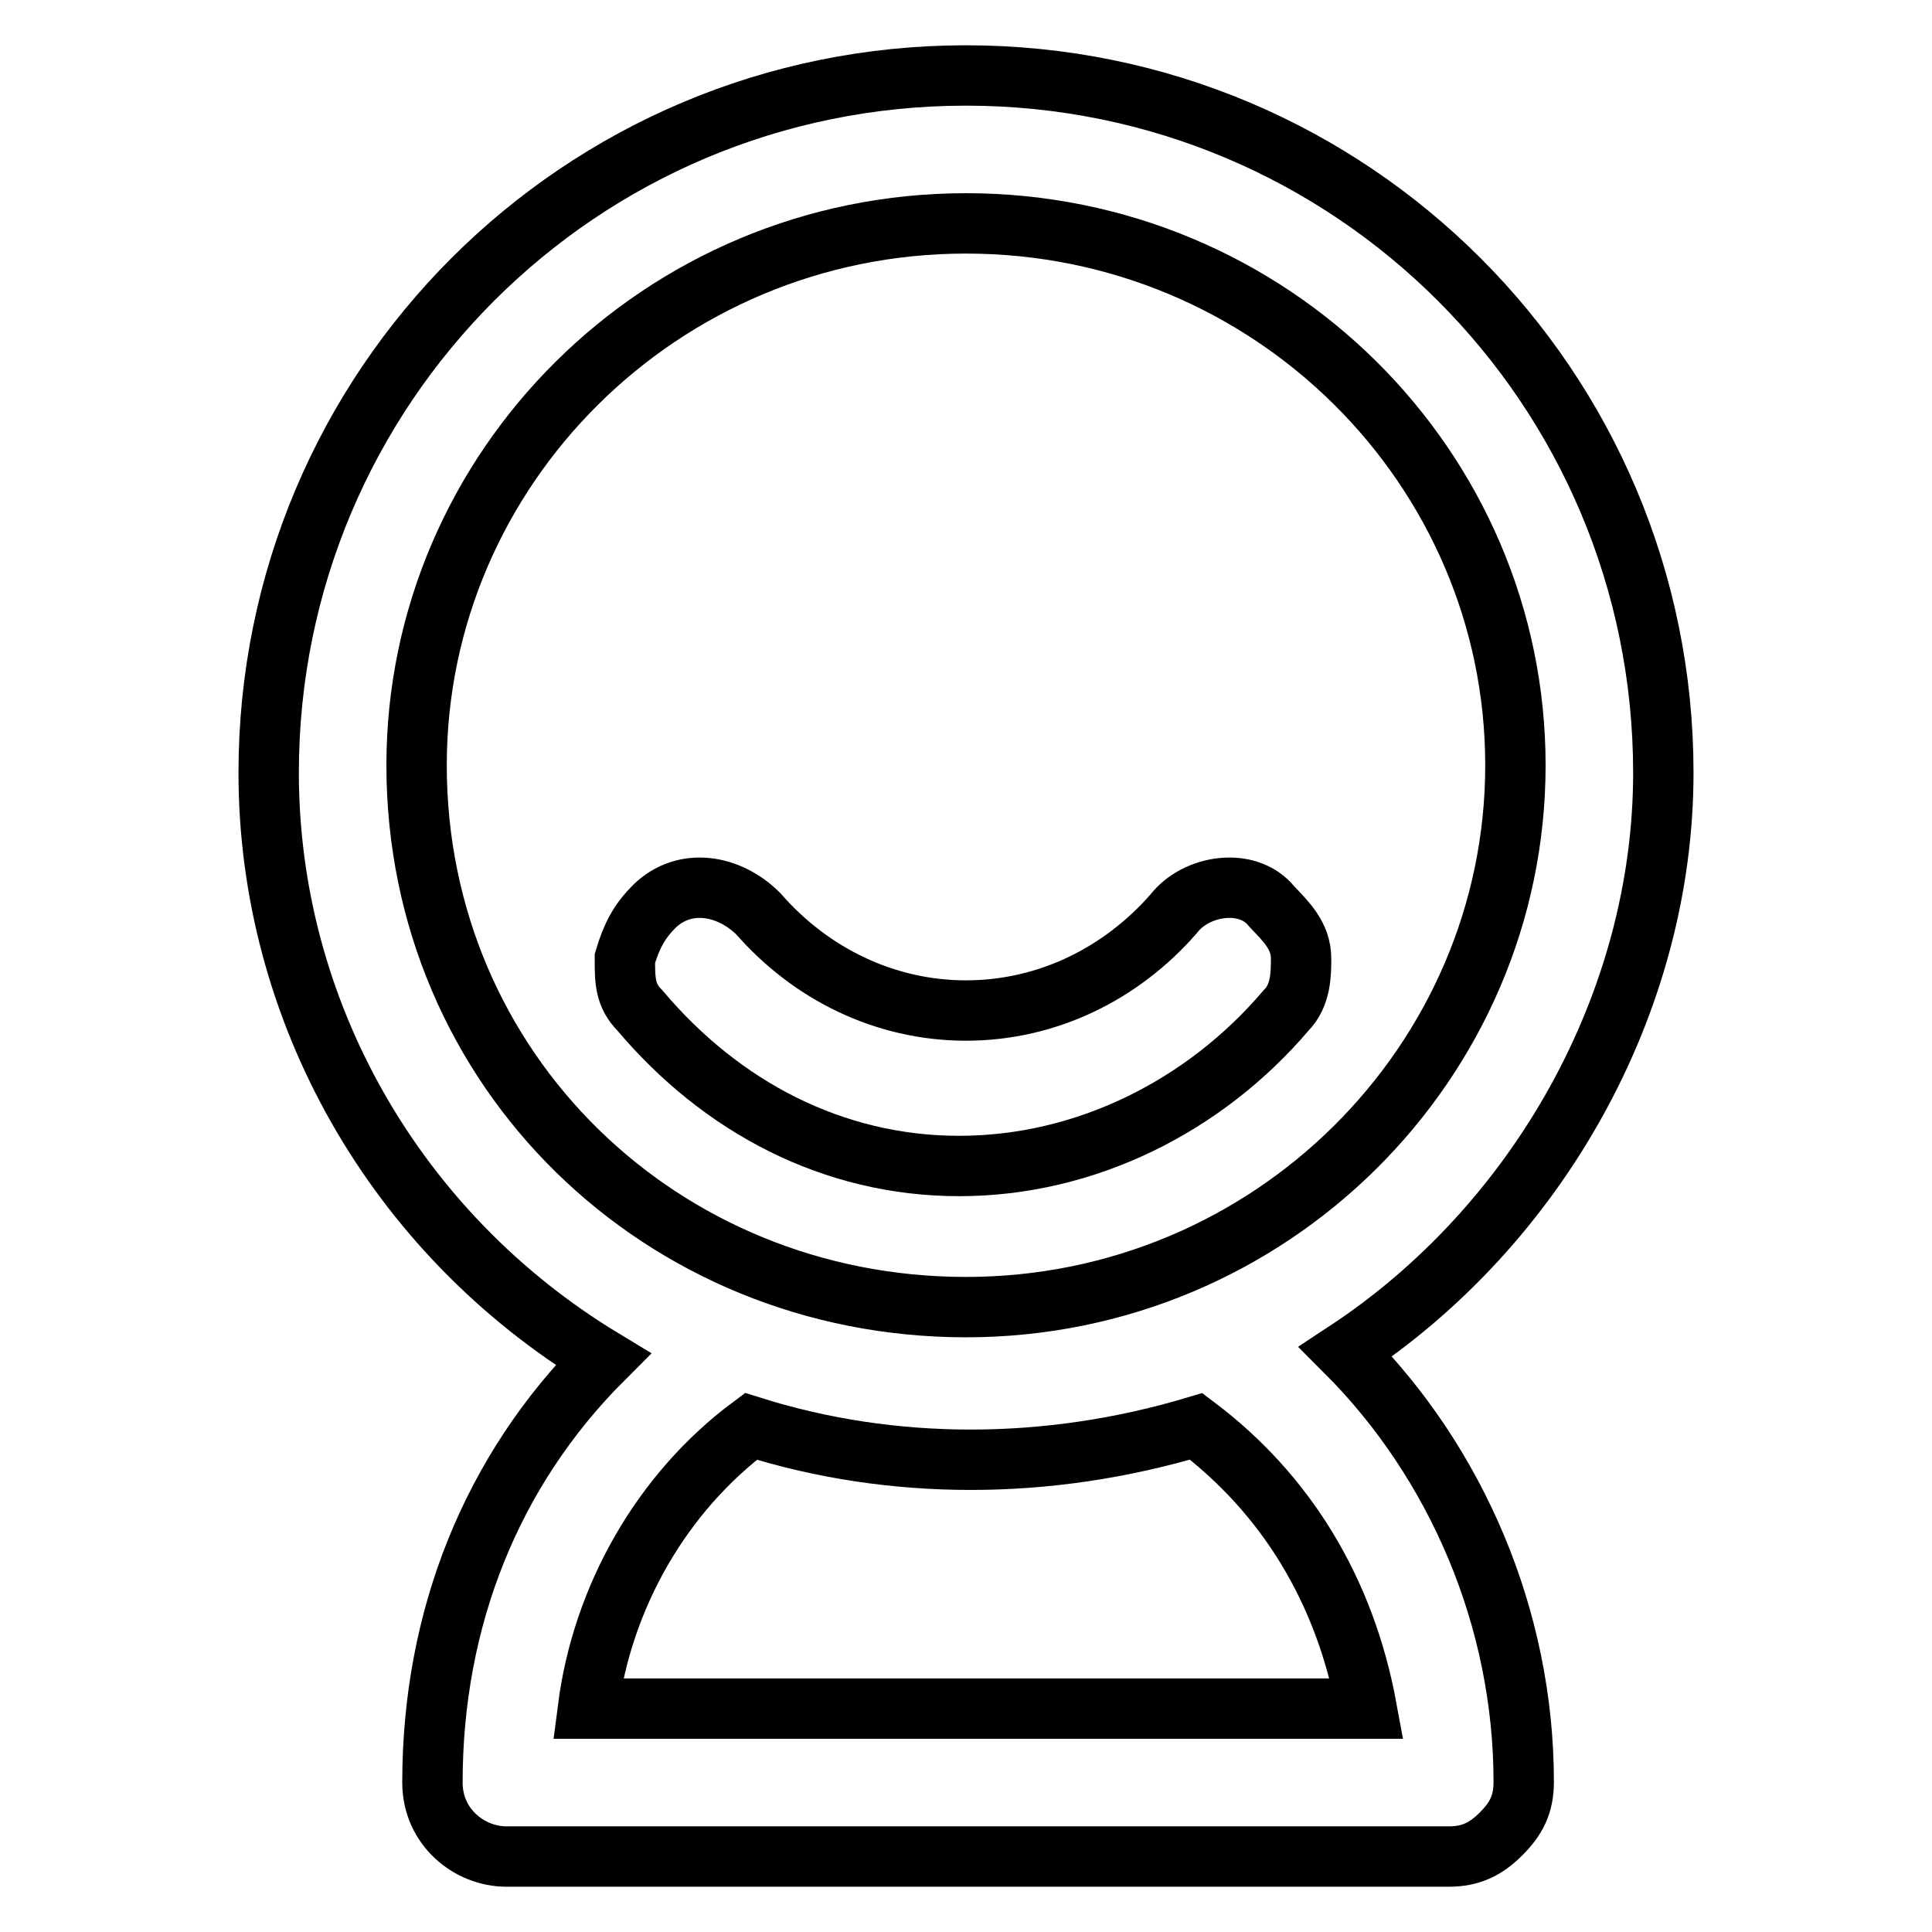 <?xml version="1.0" encoding="utf-8"?>
<!-- Svg Vector Icons : http://www.onlinewebfonts.com/icon -->
<!DOCTYPE svg PUBLIC "-//W3C//DTD SVG 1.1//EN" "http://www.w3.org/Graphics/SVG/1.1/DTD/svg11.dtd">
<svg version="1.1" xmlns="http://www.w3.org/2000/svg" xmlns:xlink="http://www.w3.org/1999/xlink" x="0px" y="0px" viewBox="0 0 256 256" enable-background="new 0 0 256 256" xml:space="preserve">
<g> <path stroke-width="8" fill-opacity="0" stroke="#000000"  d="M220.4,102.4c0-51.1-41.3-92.4-92.4-92.4s-92.4,41.3-92.4,92.4c0,31.5,16.7,61,44.3,77.7 c-14.8,14.8-22.6,34.4-22.6,56.1c0,5.9,4.9,9.8,9.8,9.8h124.9c2.9,0,4.9-1,6.9-3c2-2,3-3.9,3-6.9c0-21.6-8.9-42.3-23.6-57 C203.7,162.4,220.4,132.9,220.4,102.4L220.4,102.4z M55.2,101.4c0-39.3,32.4-71.8,72.8-71.8s72.8,32.4,72.8,71.8 c0,39.3-32.4,71.8-72.8,71.8S55.2,141.8,55.2,101.4z M99.5,189c18.7,5.9,39.3,5.9,59,0c11.8,8.9,19.7,21.6,22.6,37.4H77.9 C79.8,211.6,87.7,197.8,99.5,189z"/> <path stroke-width="8" fill-opacity="0" stroke="#000000"  d="M155.5,121.1c-6.9,7.9-16.7,12.8-27.5,12.8s-20.6-4.9-27.5-12.8c-3.9-3.9-9.8-4.9-13.8-1 c-2,2-3,3.9-3.9,6.9c0,2.9,0,4.9,2,6.9c10.8,12.8,25.6,20.6,42.3,20.6c16.7,0,32.5-7.9,43.3-20.6c2-2,2-4.9,2-6.9 c0-3-2-4.9-3.9-6.9C165.4,116.2,158.5,117.2,155.5,121.1L155.5,121.1z"/></g>
</svg>